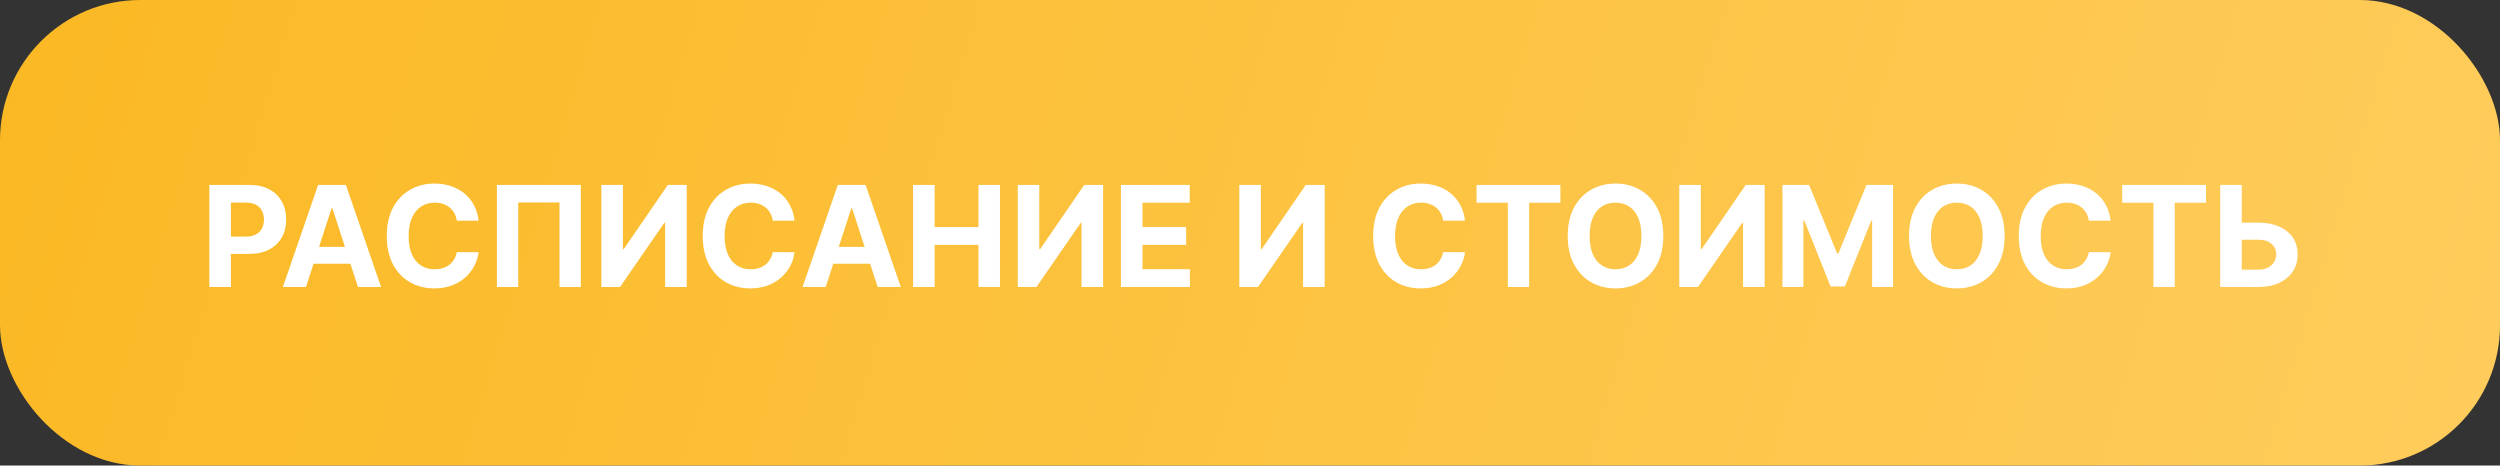 <?xml version="1.0" encoding="UTF-8"?> <svg xmlns="http://www.w3.org/2000/svg" width="392" height="73" viewBox="0 0 392 73" fill="none"><rect x="0" y="0" width="392" height="73" fill="#333333" stroke="none"/><rect width="392" height="73" rx="22" fill="url(#paint0_linear_129_1951)"></rect><path d="M32.826 45V29H39.139C40.352 29 41.386 29.232 42.24 29.695C43.094 30.154 43.745 30.792 44.193 31.609C44.647 32.422 44.873 33.359 44.873 34.422C44.873 35.484 44.644 36.422 44.185 37.234C43.727 38.047 43.063 38.68 42.193 39.133C41.329 39.586 40.282 39.812 39.053 39.812H35.029V37.102H38.506C39.157 37.102 39.693 36.99 40.115 36.766C40.542 36.536 40.86 36.221 41.068 35.82C41.282 35.414 41.389 34.948 41.389 34.422C41.389 33.891 41.282 33.427 41.068 33.031C40.86 32.63 40.542 32.32 40.115 32.102C39.688 31.878 39.147 31.766 38.49 31.766H36.209V45H32.826ZM47.98 45H44.355L49.879 29H54.238L59.754 45H56.129L52.121 32.656H51.996L47.98 45ZM47.754 38.711H56.316V41.352H47.754V38.711ZM75.045 34.602H71.623C71.561 34.159 71.433 33.766 71.24 33.422C71.047 33.073 70.8 32.776 70.498 32.531C70.196 32.286 69.847 32.099 69.451 31.969C69.061 31.838 68.636 31.773 68.178 31.773C67.35 31.773 66.628 31.979 66.014 32.391C65.399 32.797 64.922 33.391 64.584 34.172C64.245 34.948 64.076 35.891 64.076 37C64.076 38.141 64.245 39.099 64.584 39.875C64.928 40.651 65.407 41.237 66.022 41.633C66.636 42.029 67.347 42.227 68.154 42.227C68.607 42.227 69.027 42.167 69.412 42.047C69.803 41.927 70.149 41.753 70.451 41.523C70.753 41.289 71.003 41.005 71.201 40.672C71.404 40.339 71.545 39.958 71.623 39.531L75.045 39.547C74.956 40.281 74.735 40.99 74.381 41.672C74.032 42.349 73.561 42.956 72.967 43.492C72.378 44.023 71.675 44.445 70.857 44.758C70.045 45.065 69.126 45.219 68.1 45.219C66.672 45.219 65.397 44.896 64.272 44.25C63.152 43.604 62.266 42.669 61.615 41.445C60.969 40.221 60.647 38.74 60.647 37C60.647 35.255 60.975 33.771 61.631 32.547C62.287 31.323 63.178 30.391 64.303 29.75C65.428 29.104 66.693 28.781 68.1 28.781C69.027 28.781 69.886 28.912 70.678 29.172C71.475 29.432 72.18 29.812 72.795 30.312C73.409 30.807 73.909 31.414 74.295 32.133C74.686 32.852 74.936 33.675 75.045 34.602ZM91.072 29V45H87.728V31.75H81.26V45H77.916V29H91.072ZM94.293 29H97.668V39.062H97.801L104.715 29H107.676V45H104.293V34.93H104.176L97.223 45H94.293V29ZM124.588 34.602H121.166C121.104 34.159 120.976 33.766 120.783 33.422C120.59 33.073 120.343 32.776 120.041 32.531C119.739 32.286 119.39 32.099 118.994 31.969C118.604 31.838 118.179 31.773 117.721 31.773C116.893 31.773 116.171 31.979 115.557 32.391C114.942 32.797 114.465 33.391 114.127 34.172C113.788 34.948 113.619 35.891 113.619 37C113.619 38.141 113.788 39.099 114.127 39.875C114.471 40.651 114.95 41.237 115.564 41.633C116.179 42.029 116.89 42.227 117.697 42.227C118.15 42.227 118.57 42.167 118.955 42.047C119.346 41.927 119.692 41.753 119.994 41.523C120.296 41.289 120.546 41.005 120.744 40.672C120.947 40.339 121.088 39.958 121.166 39.531L124.588 39.547C124.499 40.281 124.278 40.99 123.924 41.672C123.575 42.349 123.104 42.956 122.51 43.492C121.921 44.023 121.218 44.445 120.4 44.758C119.588 45.065 118.669 45.219 117.643 45.219C116.215 45.219 114.939 44.896 113.814 44.25C112.695 43.604 111.809 42.669 111.158 41.445C110.512 40.221 110.189 38.74 110.189 37C110.189 35.255 110.518 33.771 111.174 32.547C111.83 31.323 112.721 30.391 113.846 29.75C114.971 29.104 116.236 28.781 117.643 28.781C118.57 28.781 119.429 28.912 120.221 29.172C121.018 29.432 121.723 29.812 122.338 30.312C122.952 30.807 123.452 31.414 123.838 32.133C124.229 32.852 124.479 33.675 124.588 34.602ZM129.471 45H125.846L131.369 29H135.729L141.244 45H137.619L133.611 32.656H133.486L129.471 45ZM129.244 38.711H137.807V41.352H129.244V38.711ZM143.17 45V29H146.553V35.602H153.42V29H156.795V45H153.42V38.391H146.553V45H143.17ZM159.584 29H162.959V39.062H163.092L170.006 29H172.967V45H169.584V34.93H169.467L162.514 45H159.584V29ZM175.762 45V29H186.543V31.789H179.145V35.602H185.988V38.391H179.145V42.211H186.574V45H175.762ZM194.324 29H197.699V39.062H197.832L204.746 29H207.707V45H204.324V34.93H204.207L197.254 45H194.324V29ZM229.711 34.602H226.289C226.227 34.159 226.099 33.766 225.906 33.422C225.714 33.073 225.466 32.776 225.164 32.531C224.862 32.286 224.513 32.099 224.117 31.969C223.727 31.838 223.302 31.773 222.844 31.773C222.016 31.773 221.294 31.979 220.68 32.391C220.065 32.797 219.589 33.391 219.25 34.172C218.911 34.948 218.742 35.891 218.742 37C218.742 38.141 218.911 39.099 219.25 39.875C219.594 40.651 220.073 41.237 220.687 41.633C221.302 42.029 222.013 42.227 222.82 42.227C223.273 42.227 223.693 42.167 224.078 42.047C224.469 41.927 224.815 41.753 225.117 41.523C225.419 41.289 225.669 41.005 225.867 40.672C226.07 40.339 226.211 39.958 226.289 39.531L229.711 39.547C229.622 40.281 229.401 40.99 229.047 41.672C228.698 42.349 228.227 42.956 227.633 43.492C227.044 44.023 226.341 44.445 225.523 44.758C224.711 45.065 223.792 45.219 222.766 45.219C221.339 45.219 220.063 44.896 218.938 44.25C217.818 43.604 216.932 42.669 216.281 41.445C215.635 40.221 215.313 38.74 215.313 37C215.313 35.255 215.641 33.771 216.297 32.547C216.953 31.323 217.844 30.391 218.969 29.75C220.094 29.104 221.359 28.781 222.766 28.781C223.693 28.781 224.552 28.912 225.344 29.172C226.141 29.432 226.846 29.812 227.461 30.312C228.076 30.807 228.576 31.414 228.961 32.133C229.352 32.852 229.602 33.675 229.711 34.602ZM231.527 31.789V29H244.668V31.789H239.77V45H236.426V31.789H231.527ZM260.805 37C260.805 38.745 260.474 40.229 259.813 41.453C259.156 42.677 258.26 43.612 257.125 44.258C255.995 44.898 254.724 45.219 253.313 45.219C251.891 45.219 250.615 44.896 249.484 44.25C248.354 43.604 247.461 42.669 246.805 41.445C246.148 40.221 245.82 38.74 245.82 37C245.82 35.255 246.148 33.771 246.805 32.547C247.461 31.323 248.354 30.391 249.484 29.75C250.615 29.104 251.891 28.781 253.313 28.781C254.724 28.781 255.995 29.104 257.125 29.75C258.26 30.391 259.156 31.323 259.813 32.547C260.474 33.771 260.805 35.255 260.805 37ZM257.375 37C257.375 35.87 257.206 34.917 256.867 34.141C256.534 33.365 256.063 32.776 255.453 32.375C254.844 31.974 254.13 31.773 253.313 31.773C252.495 31.773 251.781 31.974 251.172 32.375C250.563 32.776 250.089 33.365 249.75 34.141C249.417 34.917 249.25 35.87 249.25 37C249.25 38.13 249.417 39.083 249.75 39.859C250.089 40.635 250.563 41.224 251.172 41.625C251.781 42.026 252.495 42.227 253.313 42.227C254.13 42.227 254.844 42.026 255.453 41.625C256.063 41.224 256.534 40.635 256.867 39.859C257.206 39.083 257.375 38.13 257.375 37ZM263.311 29H266.686V39.062H266.818L273.732 29H276.693V45H273.311V34.93H273.193L266.24 45H263.311V29ZM279.488 29H283.66L288.066 39.75H288.254L292.66 29H296.832V45H293.551V34.586H293.418L289.277 44.922H287.043L282.902 34.547H282.77V45H279.488V29ZM314.322 37C314.322 38.745 313.992 40.229 313.33 41.453C312.674 42.677 311.778 43.612 310.643 44.258C309.512 44.898 308.242 45.219 306.83 45.219C305.408 45.219 304.132 44.896 303.002 44.25C301.872 43.604 300.979 42.669 300.322 41.445C299.666 40.221 299.338 38.74 299.338 37C299.338 35.255 299.666 33.771 300.322 32.547C300.979 31.323 301.872 30.391 303.002 29.75C304.132 29.104 305.408 28.781 306.83 28.781C308.242 28.781 309.512 29.104 310.643 29.75C311.778 30.391 312.674 31.323 313.33 32.547C313.992 33.771 314.322 35.255 314.322 37ZM310.893 37C310.893 35.87 310.723 34.917 310.385 34.141C310.051 33.365 309.58 32.776 308.971 32.375C308.361 31.974 307.648 31.773 306.83 31.773C306.012 31.773 305.299 31.974 304.689 32.375C304.08 32.776 303.606 33.365 303.268 34.141C302.934 34.917 302.768 35.87 302.768 37C302.768 38.13 302.934 39.083 303.268 39.859C303.606 40.635 304.08 41.224 304.689 41.625C305.299 42.026 306.012 42.227 306.83 42.227C307.648 42.227 308.361 42.026 308.971 41.625C309.58 41.224 310.051 40.635 310.385 39.859C310.723 39.083 310.893 38.13 310.893 37ZM330.945 34.602H327.523C327.461 34.159 327.333 33.766 327.141 33.422C326.948 33.073 326.701 32.776 326.398 32.531C326.096 32.286 325.747 32.099 325.352 31.969C324.961 31.838 324.536 31.773 324.078 31.773C323.25 31.773 322.529 31.979 321.914 32.391C321.299 32.797 320.823 33.391 320.484 34.172C320.146 34.948 319.977 35.891 319.977 37C319.977 38.141 320.146 39.099 320.484 39.875C320.828 40.651 321.307 41.237 321.922 41.633C322.536 42.029 323.247 42.227 324.055 42.227C324.508 42.227 324.927 42.167 325.313 42.047C325.703 41.927 326.049 41.753 326.352 41.523C326.654 41.289 326.904 41.005 327.102 40.672C327.305 40.339 327.445 39.958 327.523 39.531L330.945 39.547C330.857 40.281 330.635 40.99 330.281 41.672C329.932 42.349 329.461 42.956 328.867 43.492C328.279 44.023 327.576 44.445 326.758 44.758C325.945 45.065 325.026 45.219 324 45.219C322.573 45.219 321.297 44.896 320.172 44.25C319.052 43.604 318.167 42.669 317.516 41.445C316.87 40.221 316.547 38.74 316.547 37C316.547 35.255 316.875 33.771 317.531 32.547C318.188 31.323 319.078 30.391 320.203 29.75C321.328 29.104 322.594 28.781 324 28.781C324.927 28.781 325.786 28.912 326.578 29.172C327.375 29.432 328.081 29.812 328.695 30.312C329.31 30.807 329.81 31.414 330.195 32.133C330.586 32.852 330.836 33.675 330.945 34.602ZM332.762 31.789V29H345.902V31.789H341.004V45H337.66V31.789H332.762ZM350.293 34.914H354.105C355.376 34.914 356.47 35.12 357.387 35.531C358.309 35.938 359.02 36.513 359.52 37.258C360.02 38.003 360.267 38.88 360.262 39.891C360.267 40.896 360.02 41.784 359.52 42.555C359.02 43.32 358.309 43.919 357.387 44.352C356.47 44.784 355.376 45 354.105 45H348.129V29H351.504V42.281H354.105C354.715 42.281 355.228 42.172 355.645 41.953C356.061 41.729 356.376 41.435 356.59 41.07C356.809 40.7 356.915 40.297 356.91 39.859C356.915 39.224 356.676 38.688 356.191 38.25C355.712 37.807 355.017 37.586 354.105 37.586H350.293V34.914Z" fill="white"></path><defs><linearGradient id="paint0_linear_129_1951" x1="-28" y1="6.5" x2="388.414" y2="131.558" gradientUnits="userSpaceOnUse"><stop stop-color="#FAB720"></stop><stop offset="1" stop-color="#FFCD5E"></stop></linearGradient></defs></svg> 
